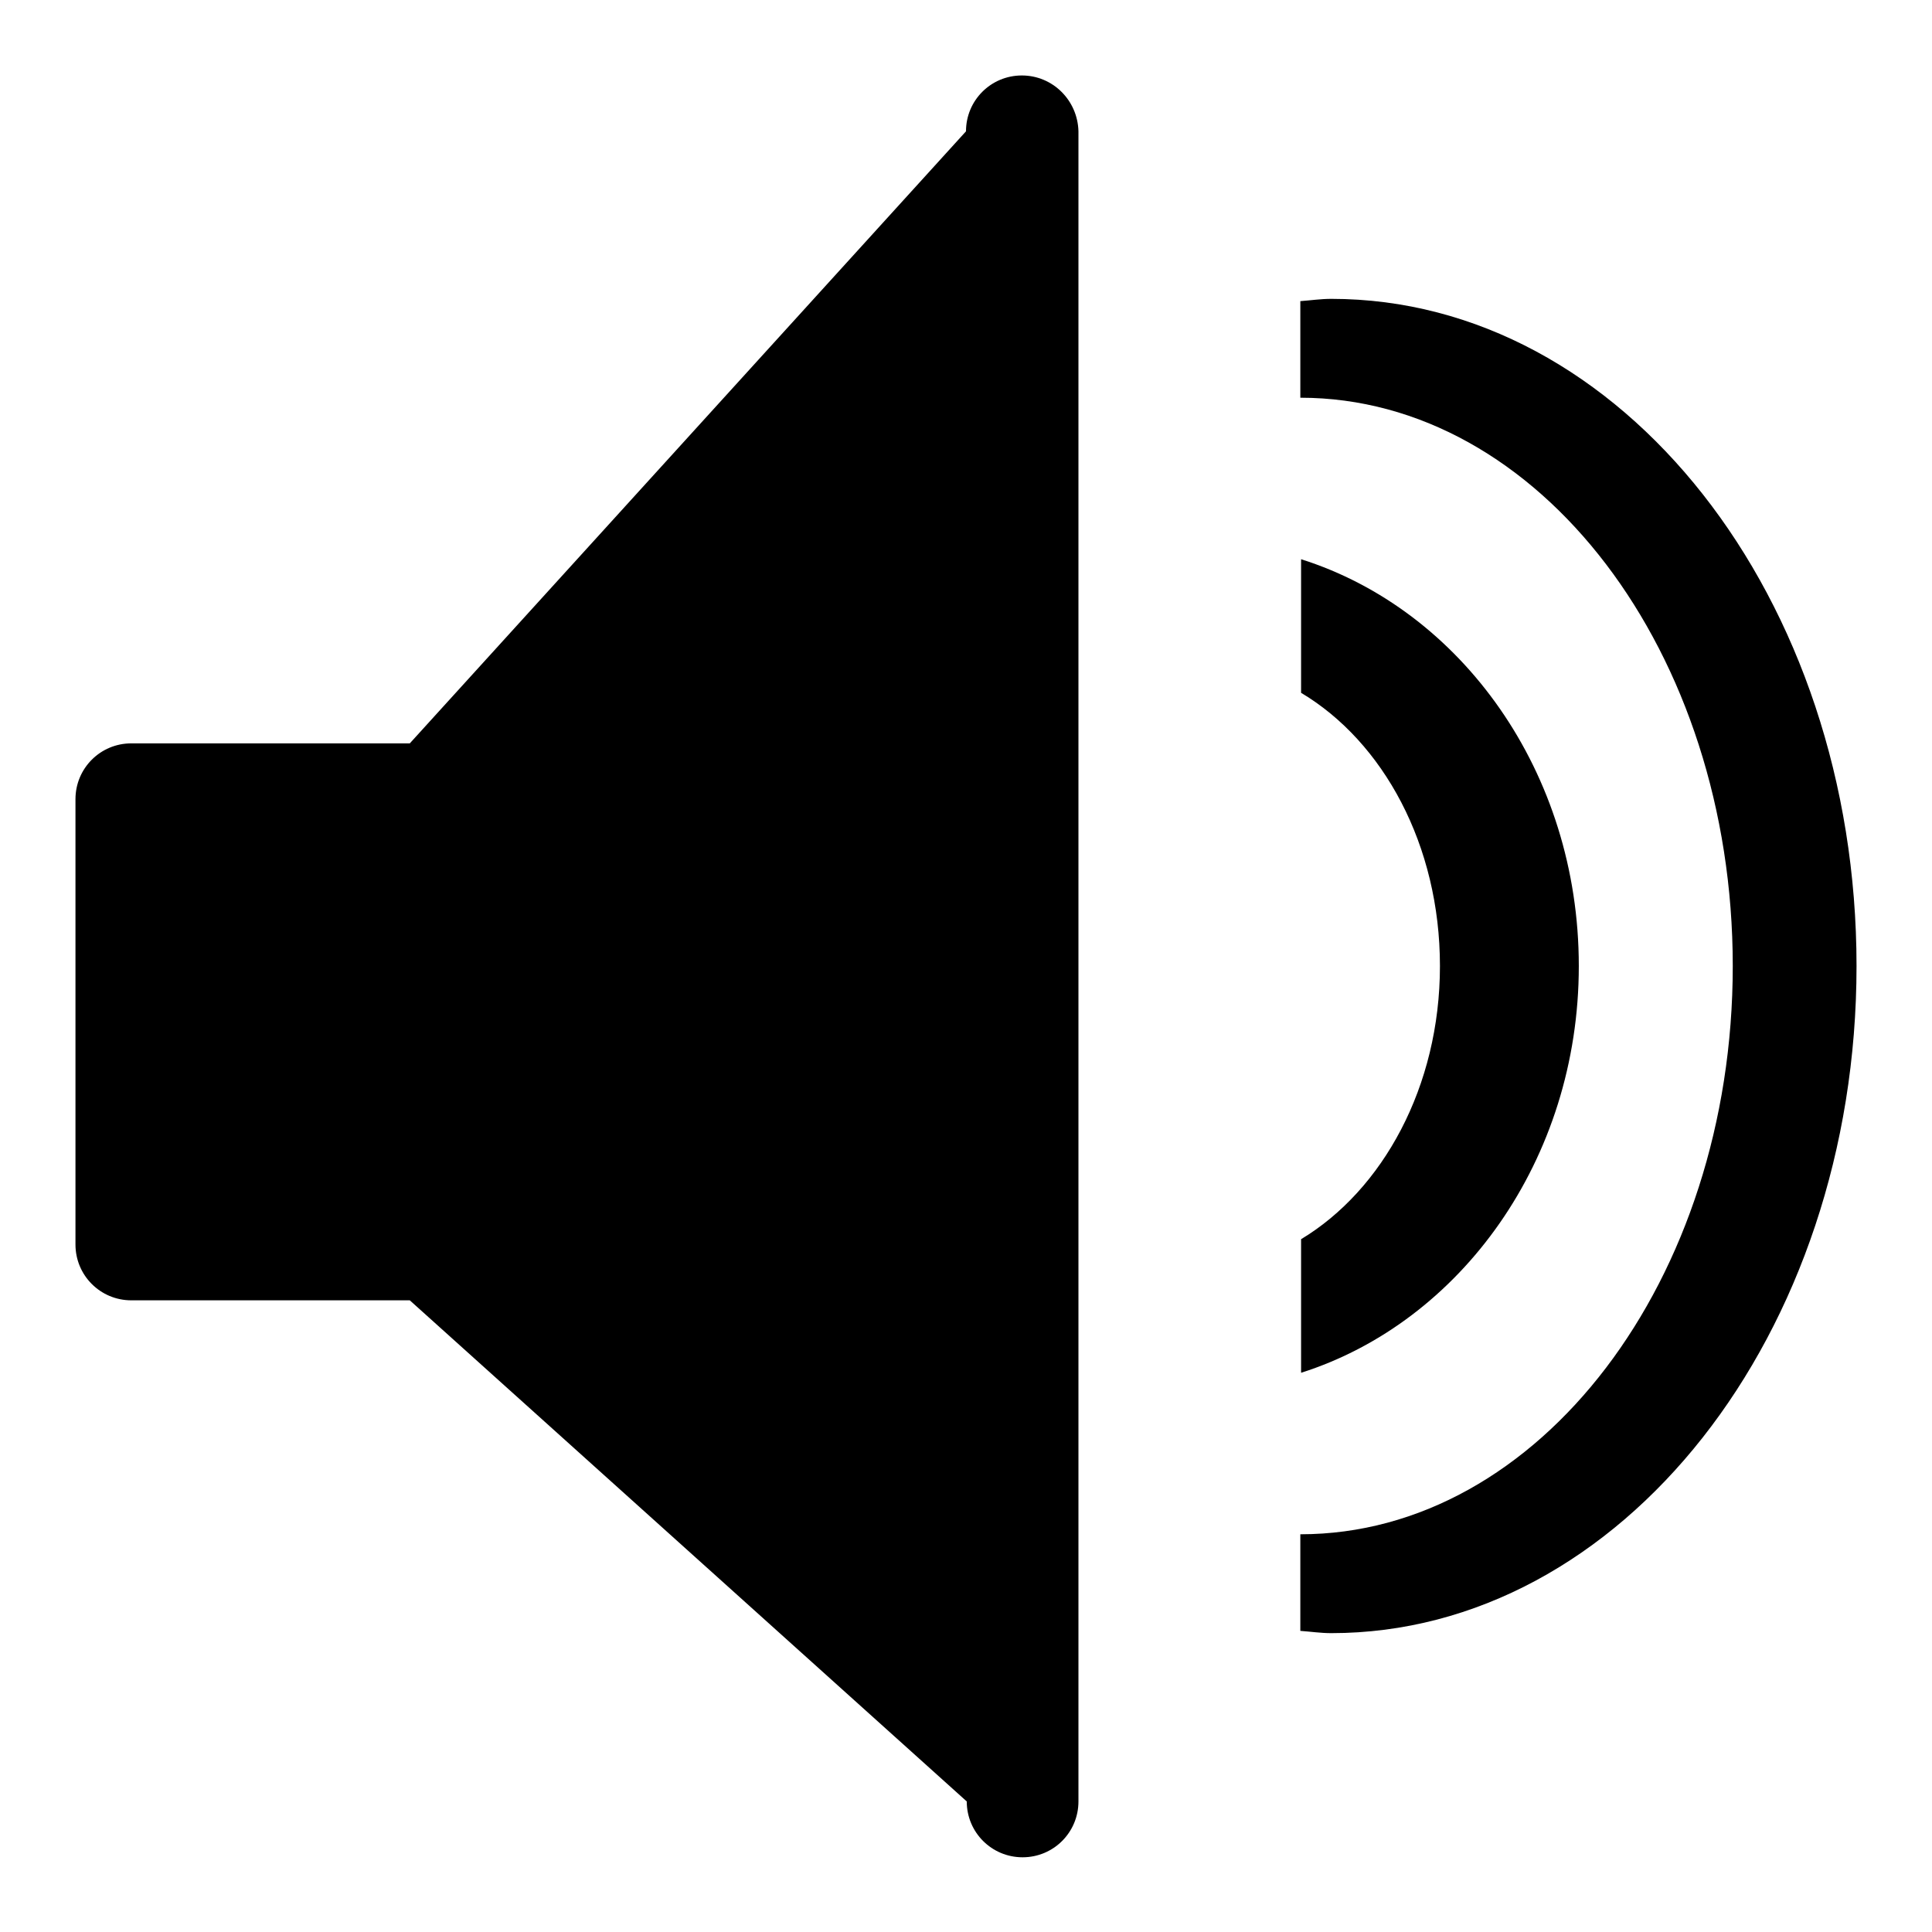 <?xml version="1.0" encoding="utf-8"?>
<!-- Svg Vector Icons : http://www.onlinewebfonts.com/icon -->
<!DOCTYPE svg PUBLIC "-//W3C//DTD SVG 1.1//EN" "http://www.w3.org/Graphics/SVG/1.1/DTD/svg11.dtd">
<svg version="1.1" xmlns="http://www.w3.org/2000/svg" xmlns:xlink="http://www.w3.org/1999/xlink" x="0px" y="0px" viewBox="0 0 256 256" enable-background="new 0 0 256 256" xml:space="preserve">
<g> <path fill="#000000" d="M176.4,39.6c-1.4,0-2.7,0.2-4.1,0.3v12.8c31.6,0,57.3,33.7,57.3,75.3c0,41.6-25.7,75.3-57.3,75.3v12.8 c1.4,0.1,2.7,0.3,4.1,0.3c38.4,0,69.6-39.6,69.6-88.4S214.9,39.6,176.4,39.6z M209.2,128c0-25.7-15.6-47.2-36.8-53.9v17.7 c10.9,6.5,18.4,20.2,18.4,36.2c0,16-7.6,29.7-18.4,36.2v17.7C193.5,175.2,209.2,153.7,209.2,128z M135.4,10c-4.1,0-7.4,3.3-7.4,7.4 L54.3,98.5H17.4c-4.1,0-7.4,3.3-7.4,7.4v59c0,4.1,3.3,7.4,7.4,7.4h36.9l73.8,66.4c0,4.1,3.3,7.4,7.4,7.4c4.1,0,7.4-3.3,7.4-7.4 V17.4C142.8,13.3,139.5,10,135.4,10z"/></g>
</svg>